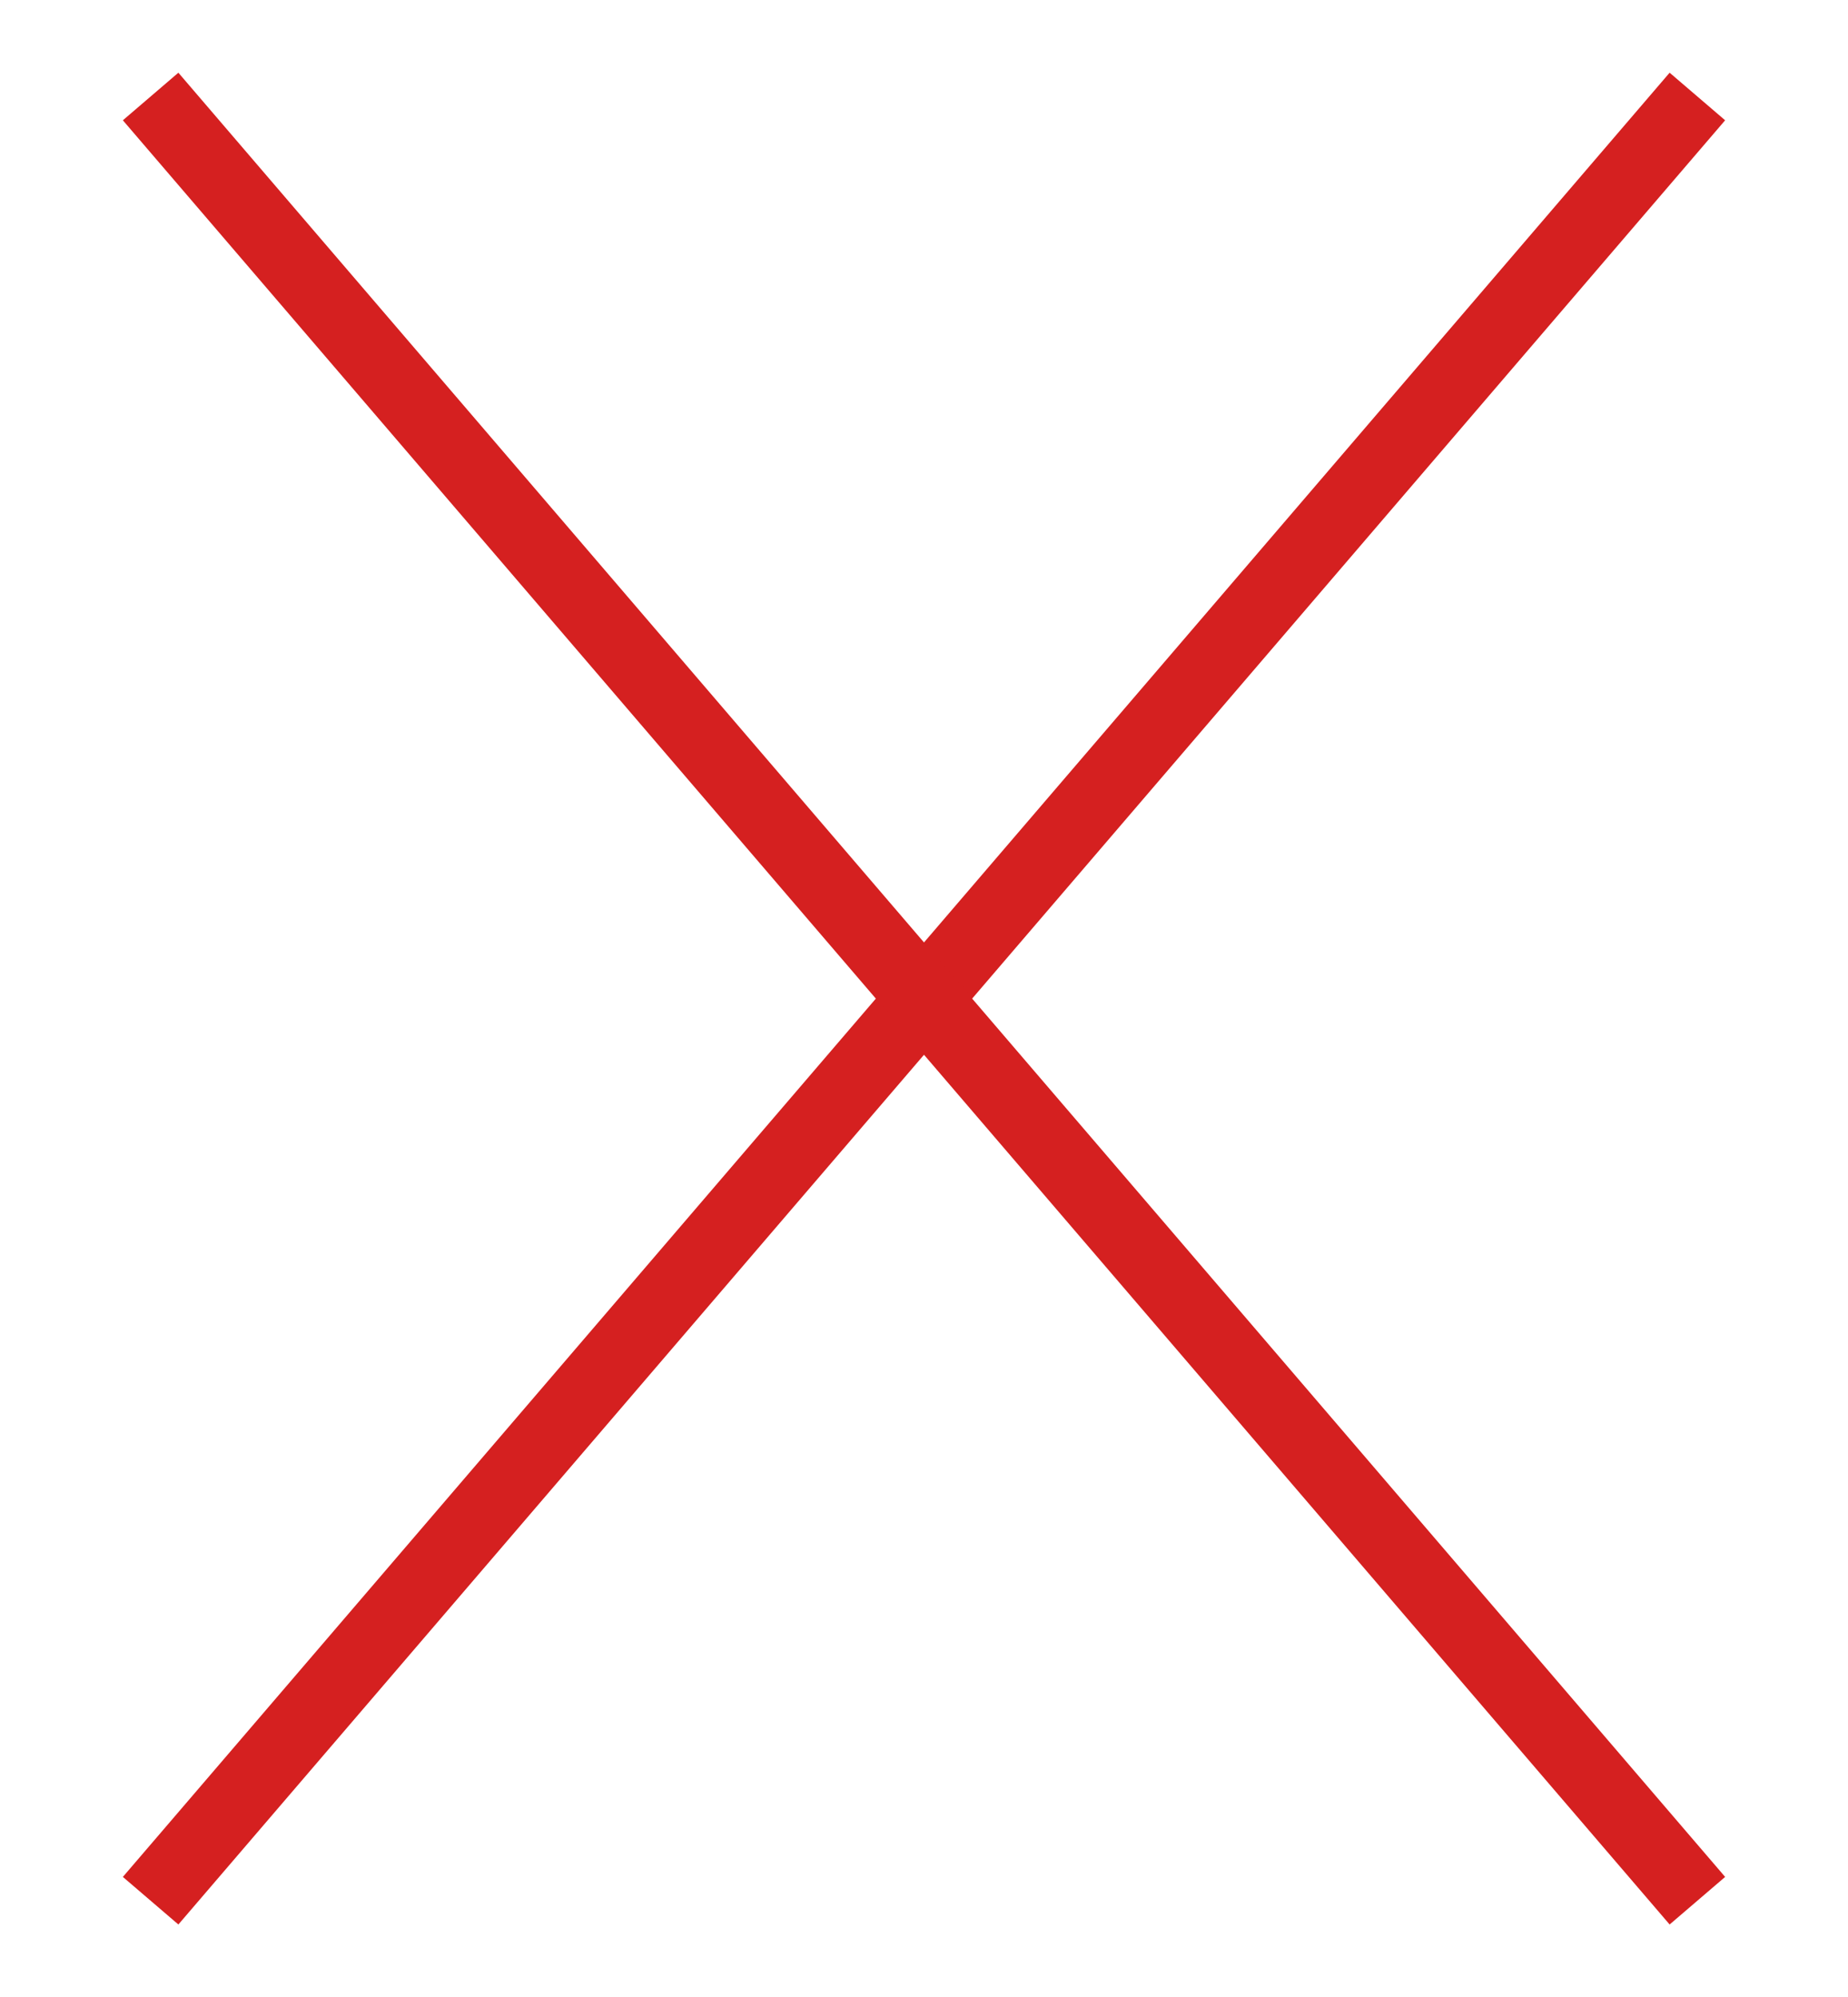<?xml version="1.0" encoding="UTF-8"?>
<svg id="_レイヤー_2" data-name="レイヤー_2" xmlns="http://www.w3.org/2000/svg" viewBox="0 0 50.55 54.64">
  <defs>
    <style>
      .cls-1, .cls-2 {
        fill: none;
      }

      .cls-2 {
        stroke: #d52020;
        stroke-miterlimit: 10;
        stroke-width: 2px;
      }
    </style>
  </defs>
  <g id="_レイヤー_1-2" data-name="レイヤー_1">
    <g>
      <line class="cls-2" x1="46.43" y1="2.64" x2="4.12" y2="52"/>
      <line class="cls-2" x1="4.12" y1="2.64" x2="46.43" y2="52"/>
      <rect class="cls-1" width="50.55" height="54.64"/>
    </g>
  </g>
</svg>